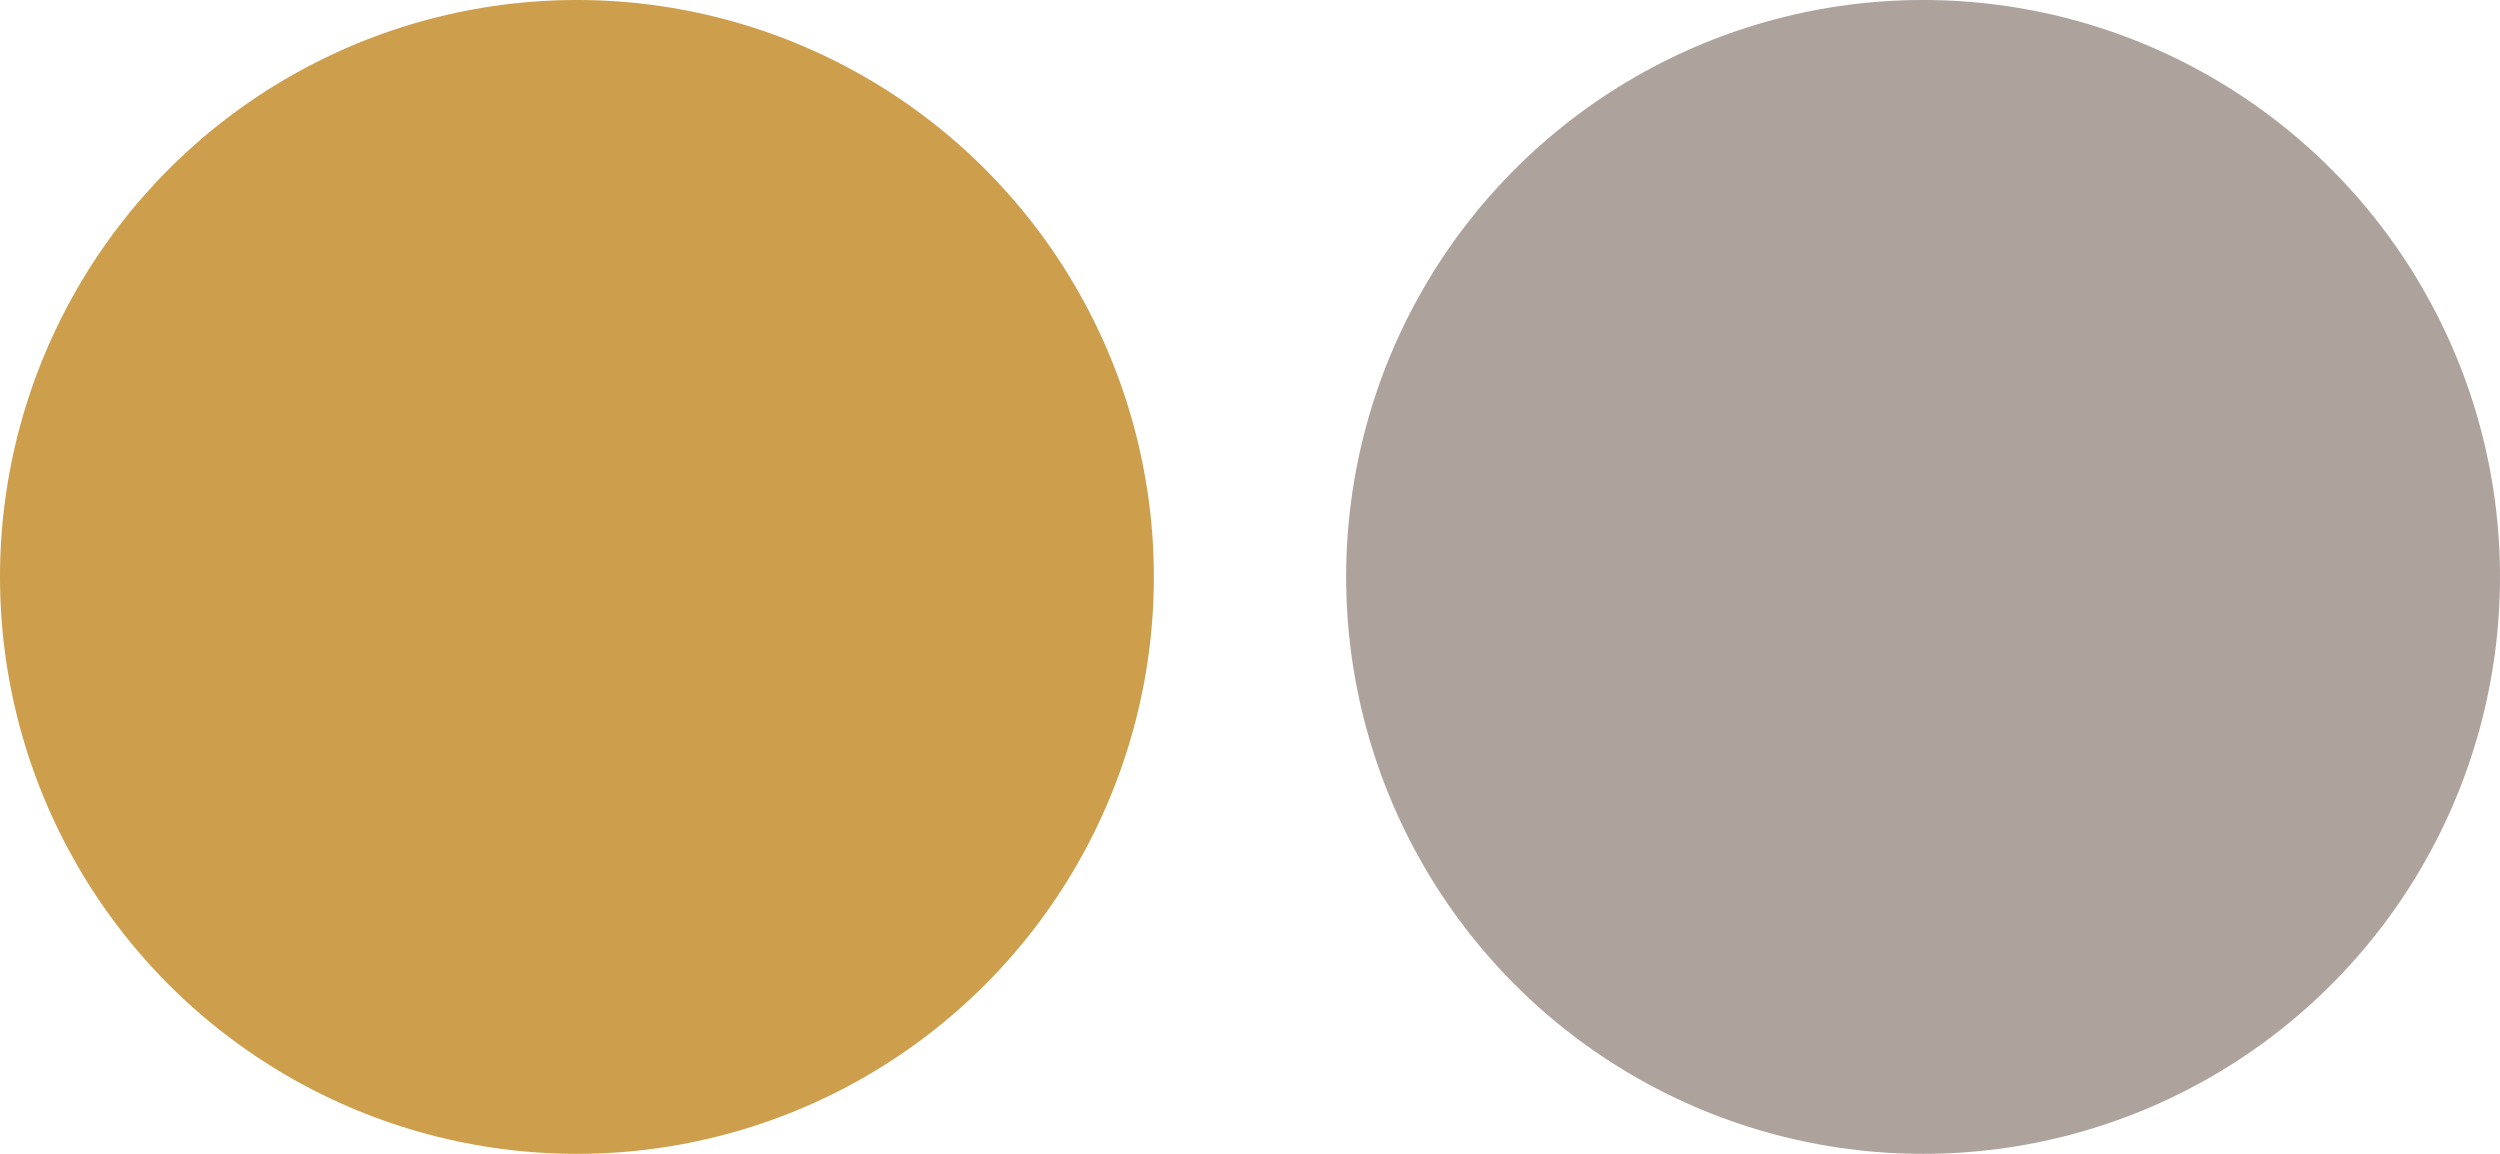 <svg xmlns="http://www.w3.org/2000/svg" width="65" height="30" viewBox="0 0 65 30"><g transform="translate(-714 -2003)"><circle cx="15" cy="15" r="15" transform="translate(714 2003)" fill="#cd9e4b"/><circle cx="15" cy="15" r="15" transform="translate(749 2003)" fill="#ada29c"/></g></svg>